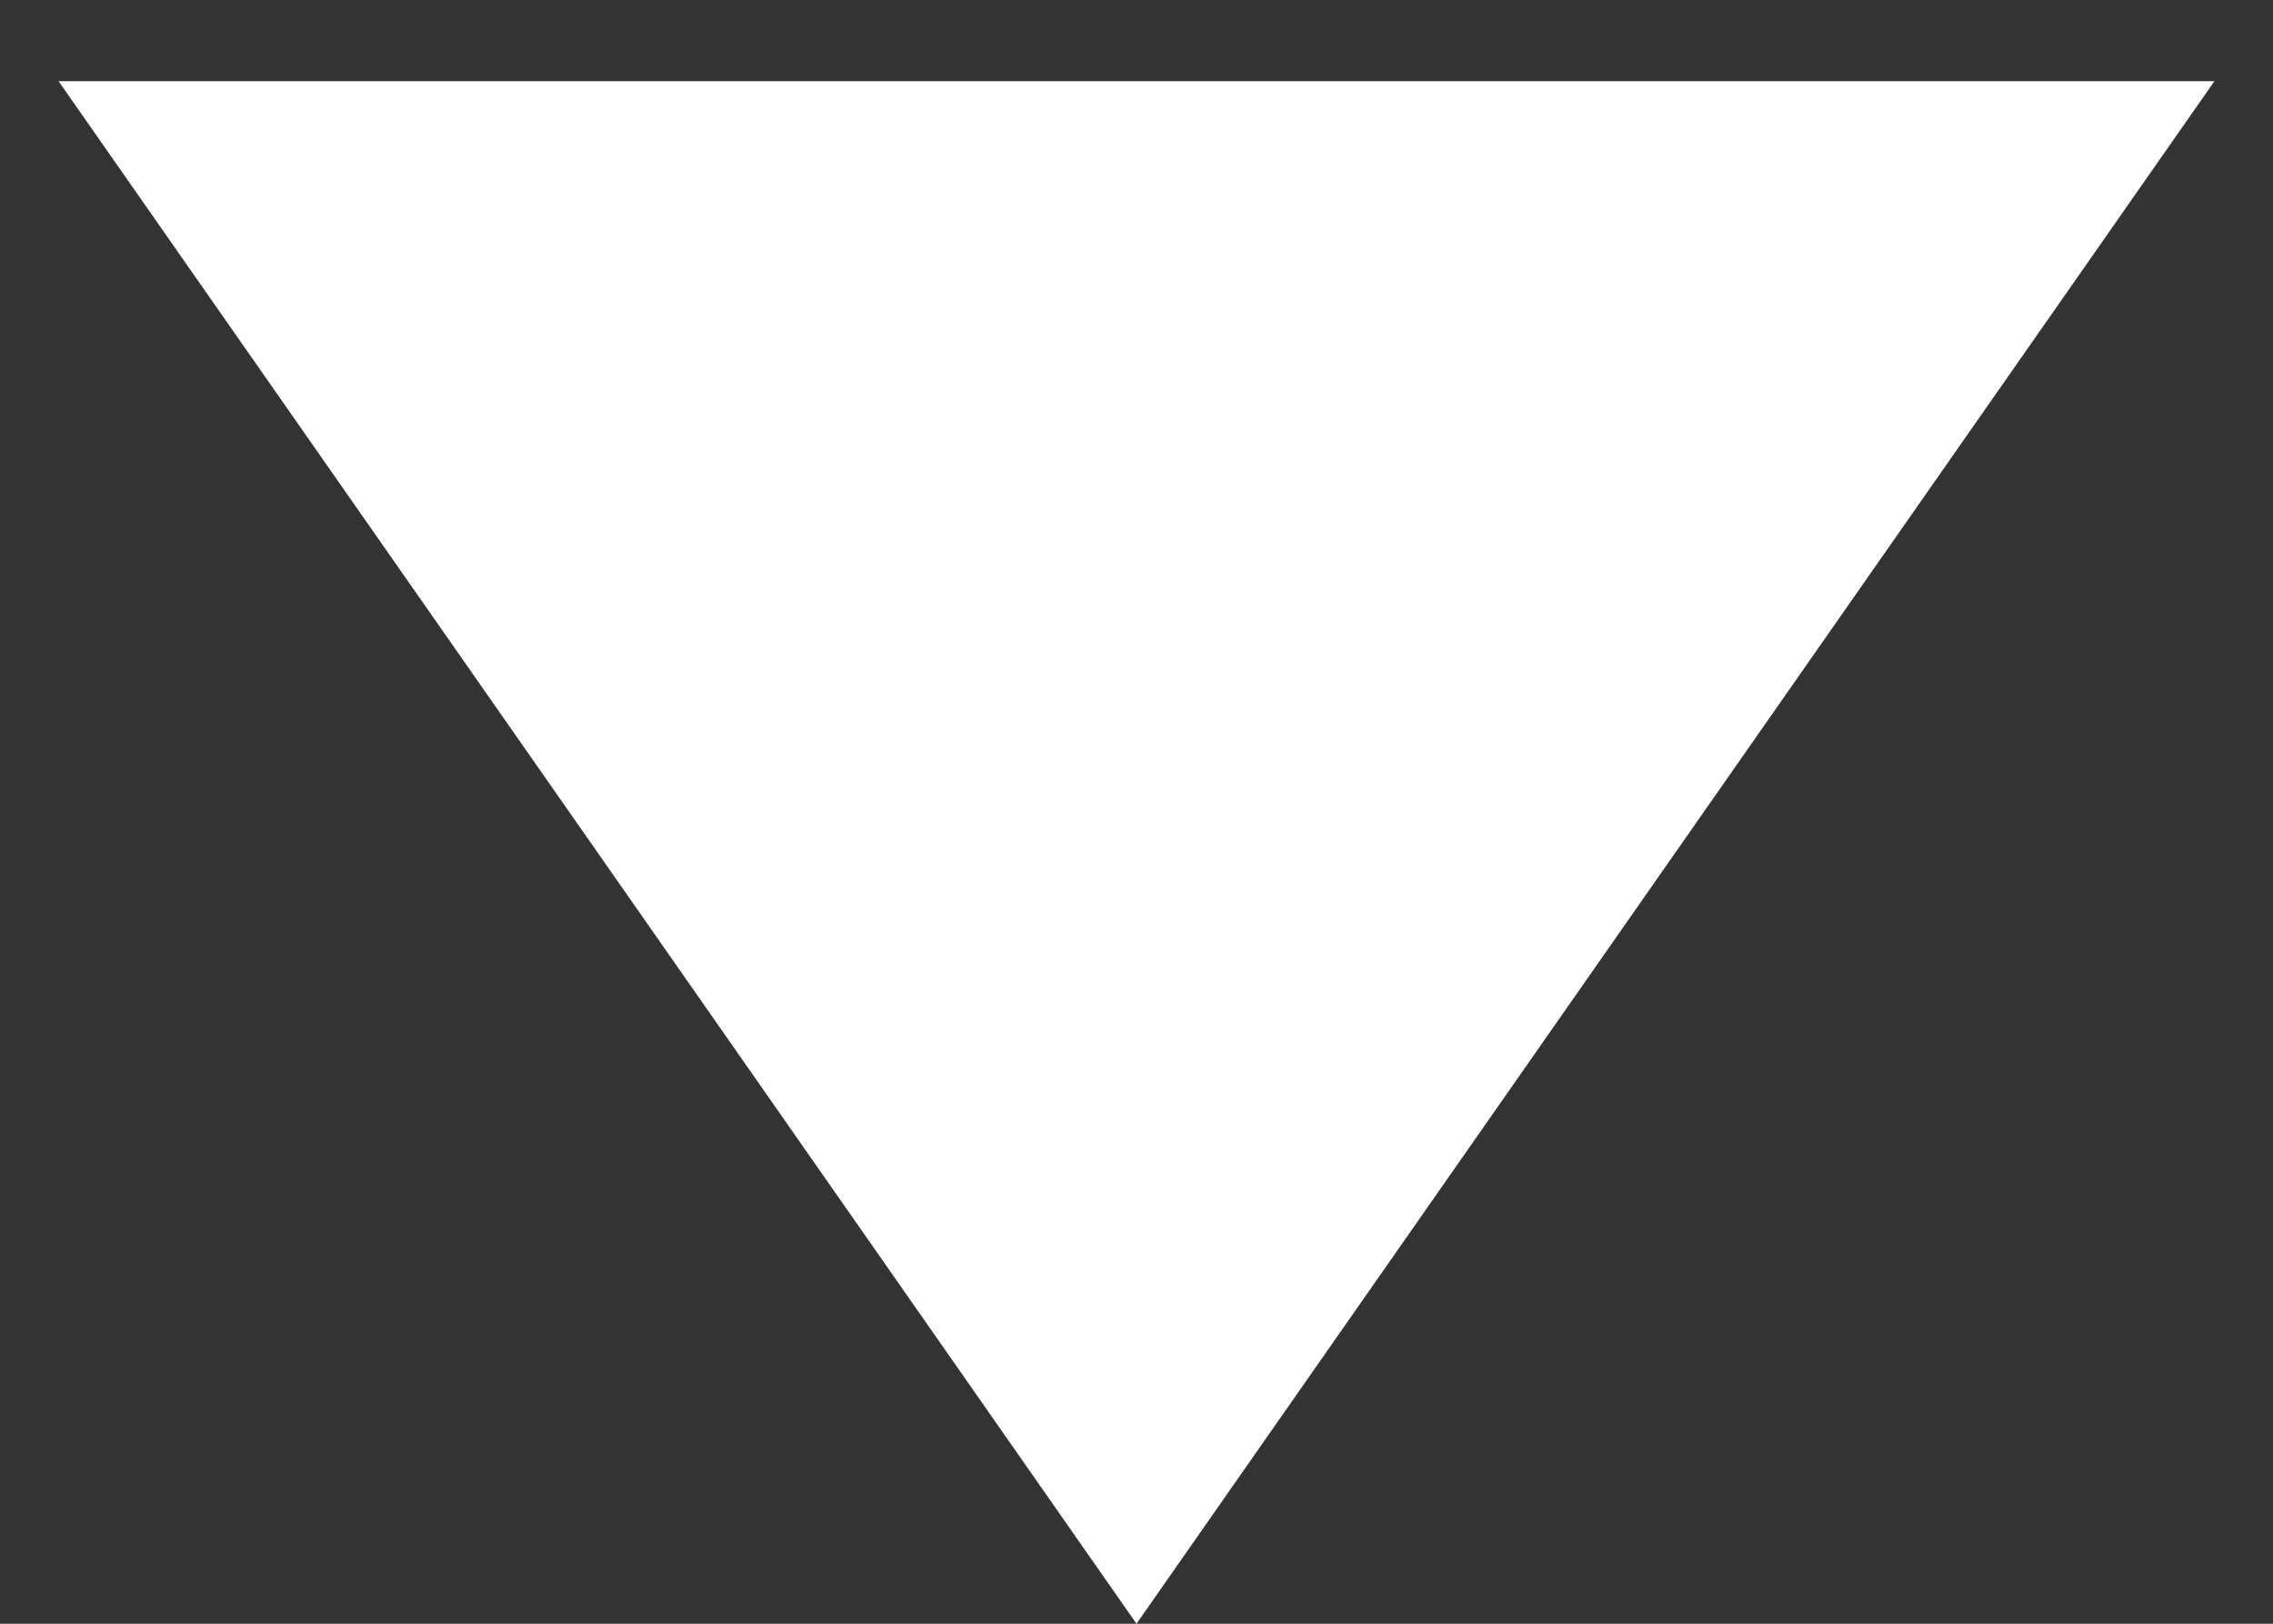 <?xml version="1.0" encoding="UTF-8"?> <svg xmlns="http://www.w3.org/2000/svg" width="21" height="15" viewBox="0 0 21 15" fill="none"><rect x="0" y="0" width="21" height="15" fill="#333333" stroke="none"/> <path d="M10.5 15L0.541 0.75L20.459 0.75L10.5 15Z" fill="white"></path> </svg> 